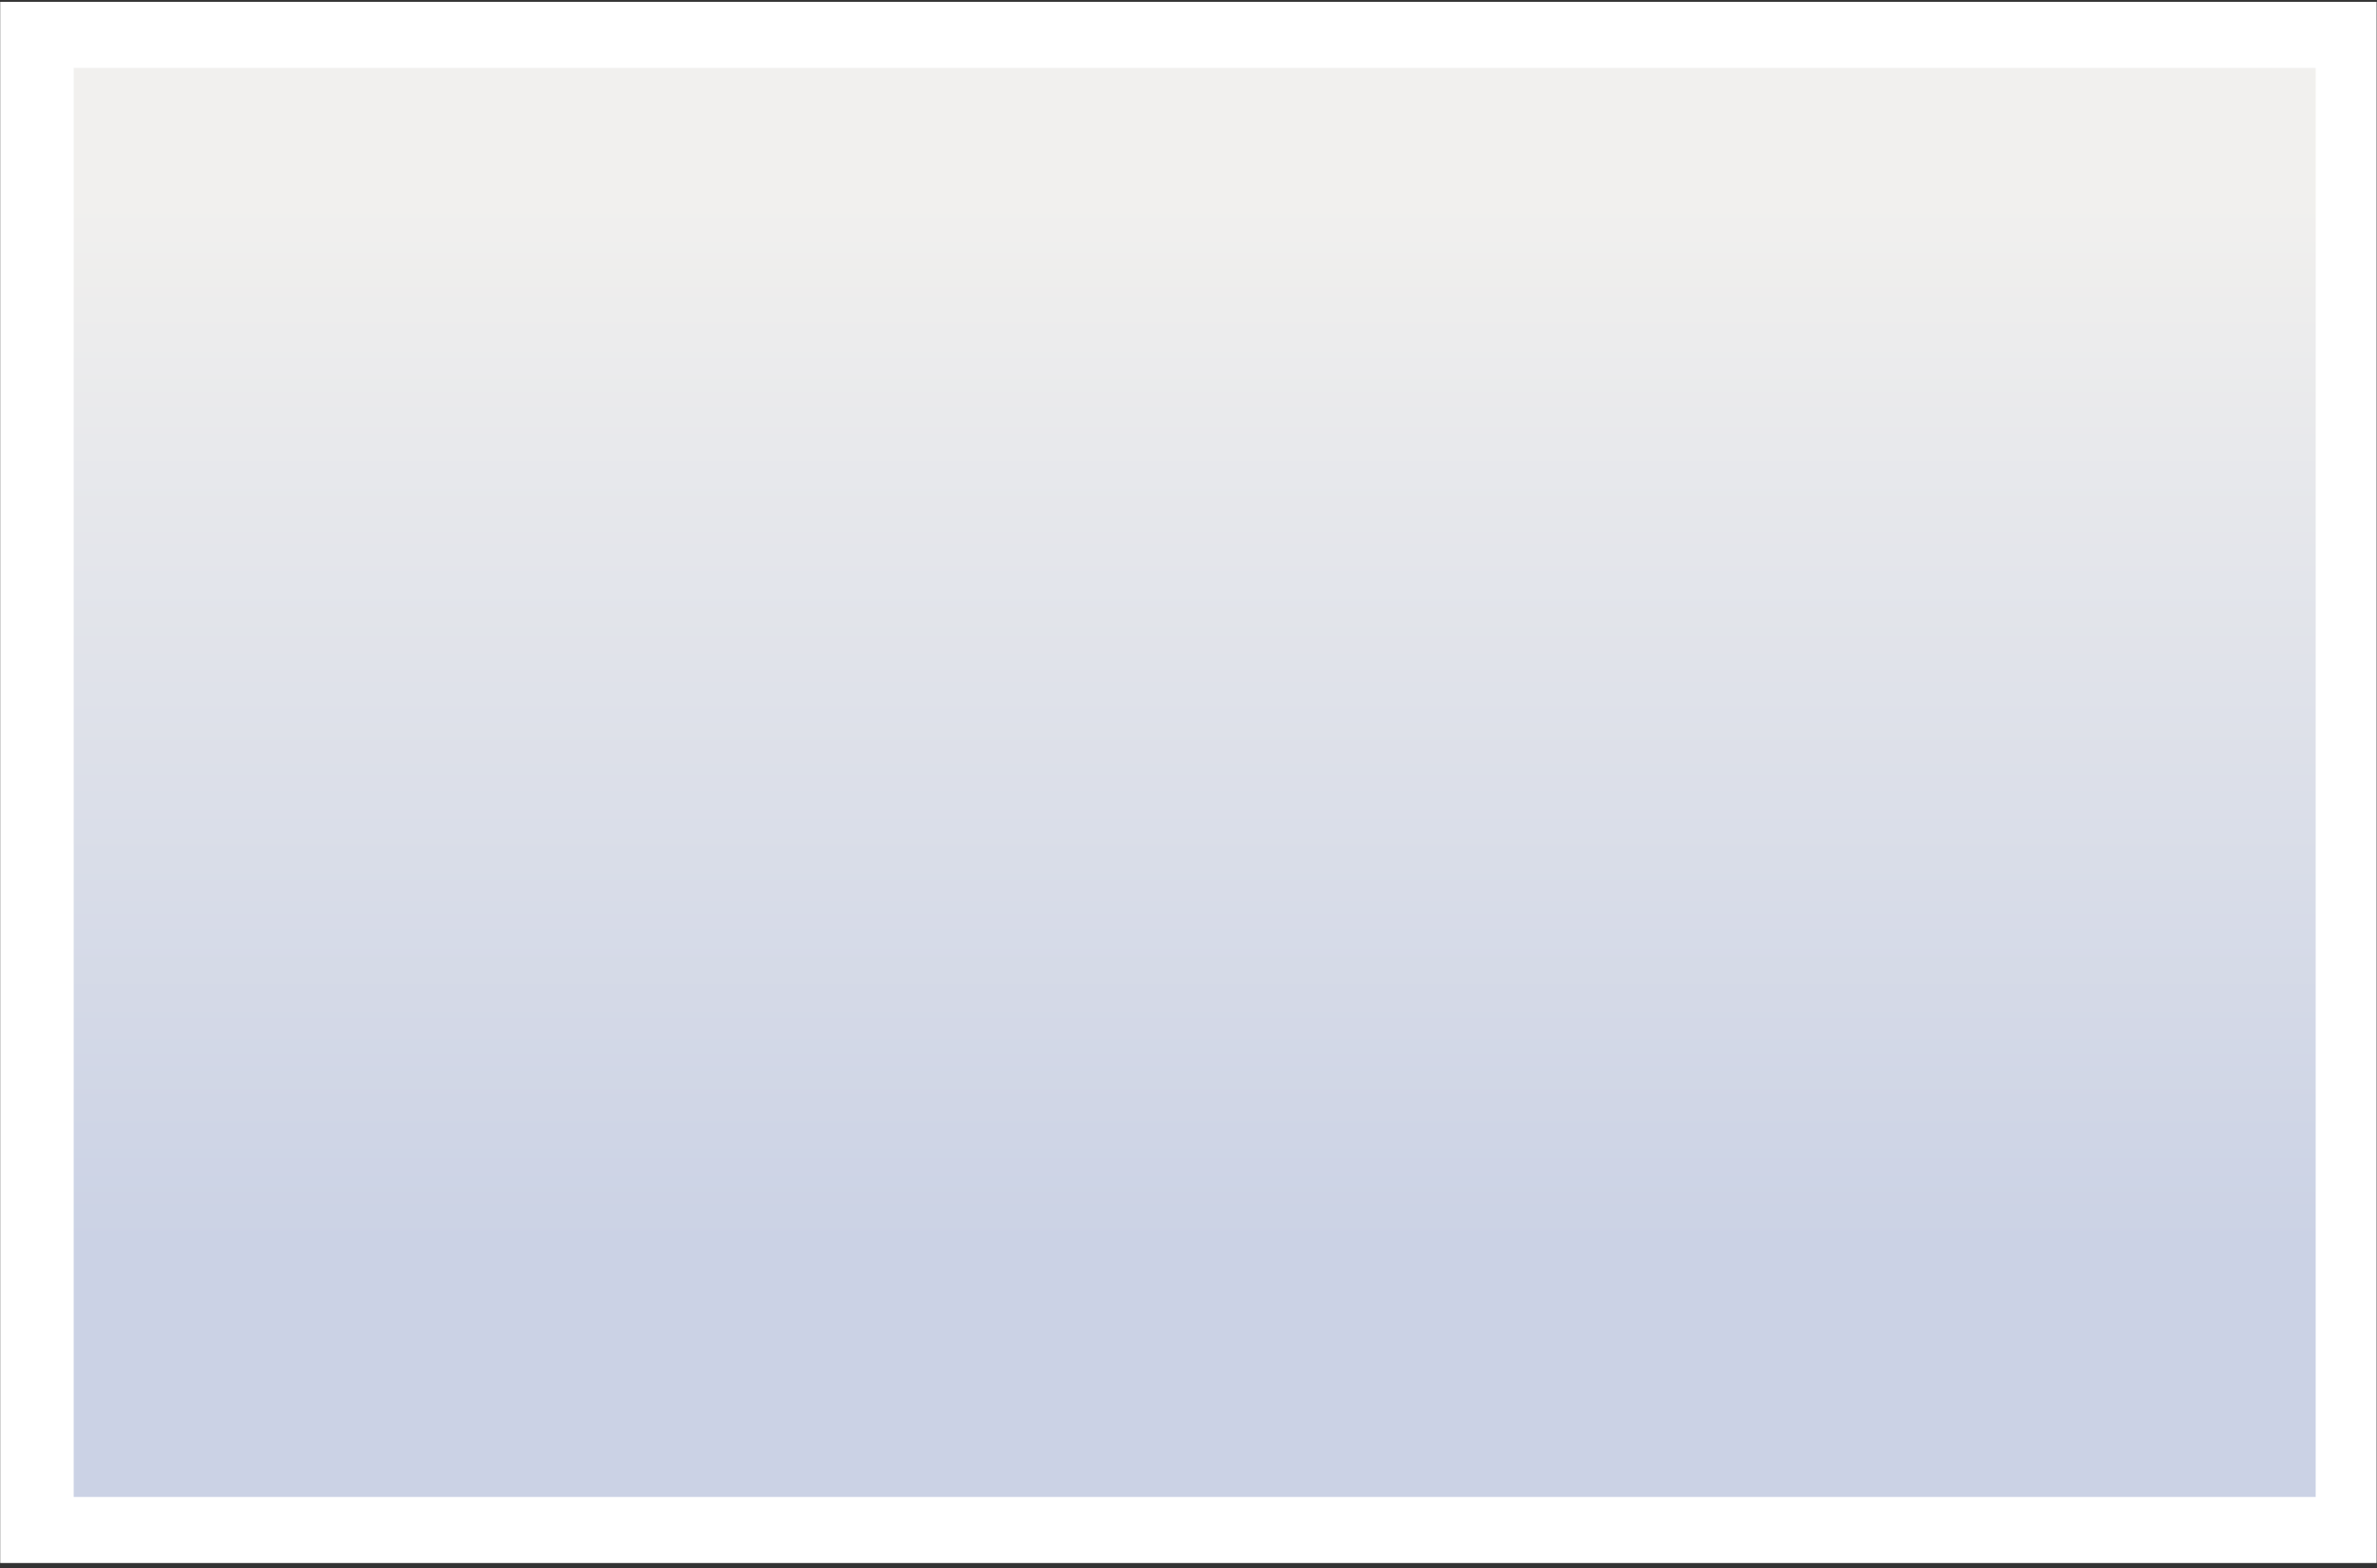 <?xml version="1.0" encoding="UTF-8"?> <svg xmlns="http://www.w3.org/2000/svg" width="379" height="250" viewBox="0 0 379 250" fill="none"><rect x="0" y="0" width="379" height="250" fill="#333333" stroke="none"/> <rect x="0.032" y="0.289" width="378.909" height="248.906" fill="white"></rect> <rect x="11.752" y="10.825" width="357.471" height="227.834" fill="url(#paint0_linear_254_42)"></rect> <defs> <linearGradient id="paint0_linear_254_42" x1="190.487" y1="-41.79" x2="190.487" y2="287.378" gradientUnits="userSpaceOnUse"> <stop offset="0.224" stop-color="#F1F0EE"></stop> <stop offset="0.73" stop-color="#CBD2E5"></stop> </linearGradient> </defs> </svg> 